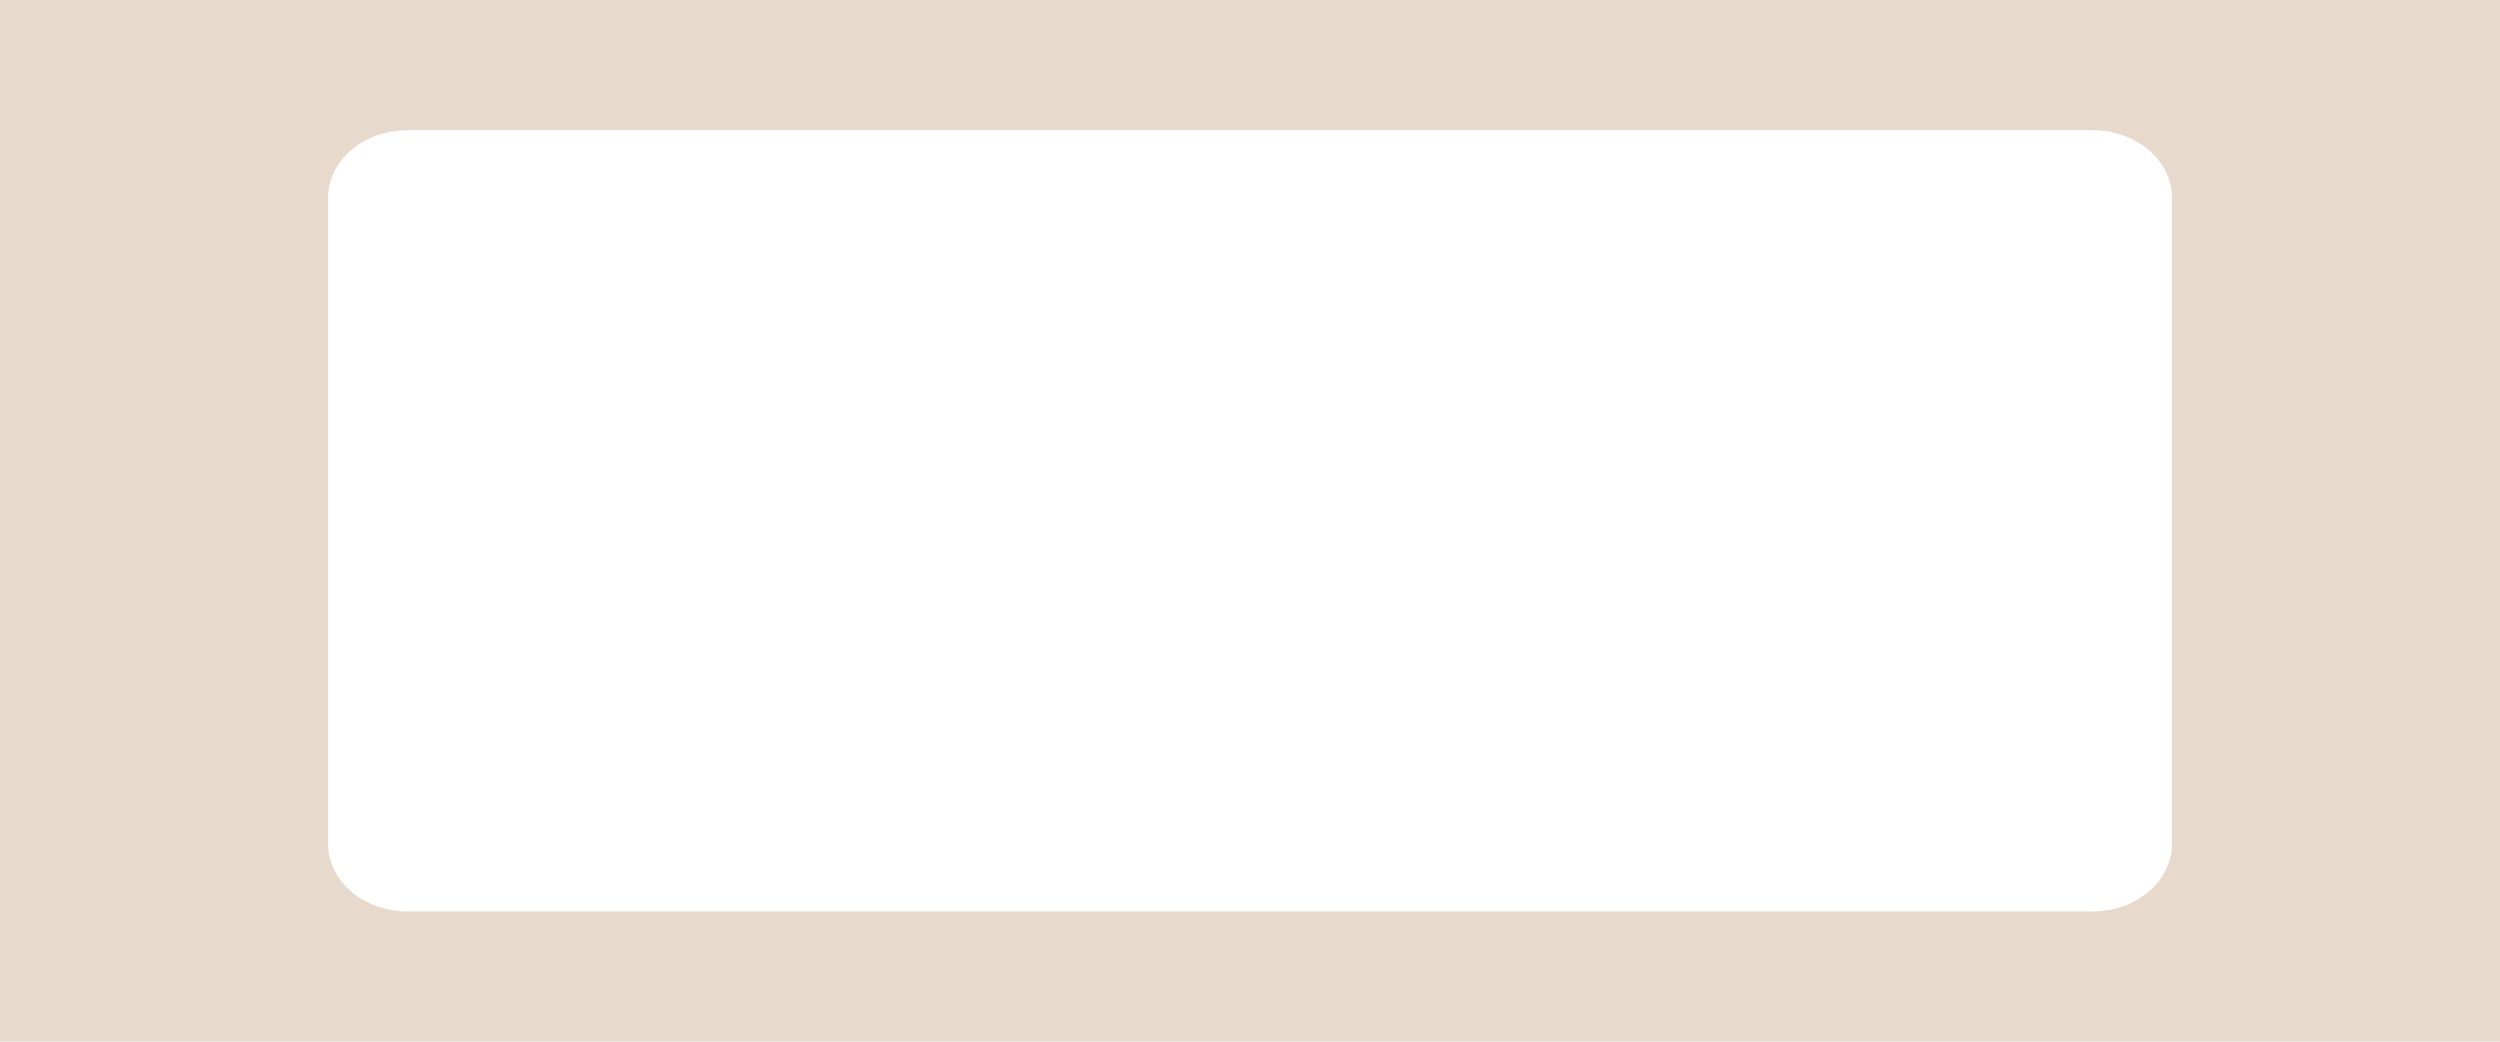 <?xml version="1.0" encoding="UTF-8"?> <svg xmlns="http://www.w3.org/2000/svg" width="1440" height="600" viewBox="0 0 1440 600" fill="none"> <path fill-rule="evenodd" clip-rule="evenodd" d="M1440 0H0V600H1440V0ZM829.862 75H1205.22C1230.51 75 1251 92.368 1251 113.793V486.207C1251 507.632 1230.51 525 1205.22 525H829.862H234.776C209.495 525 189 507.632 189 486.207V113.793C189 92.368 209.495 75 234.776 75H829.862Z" fill="#E8D9CD"></path> </svg> 